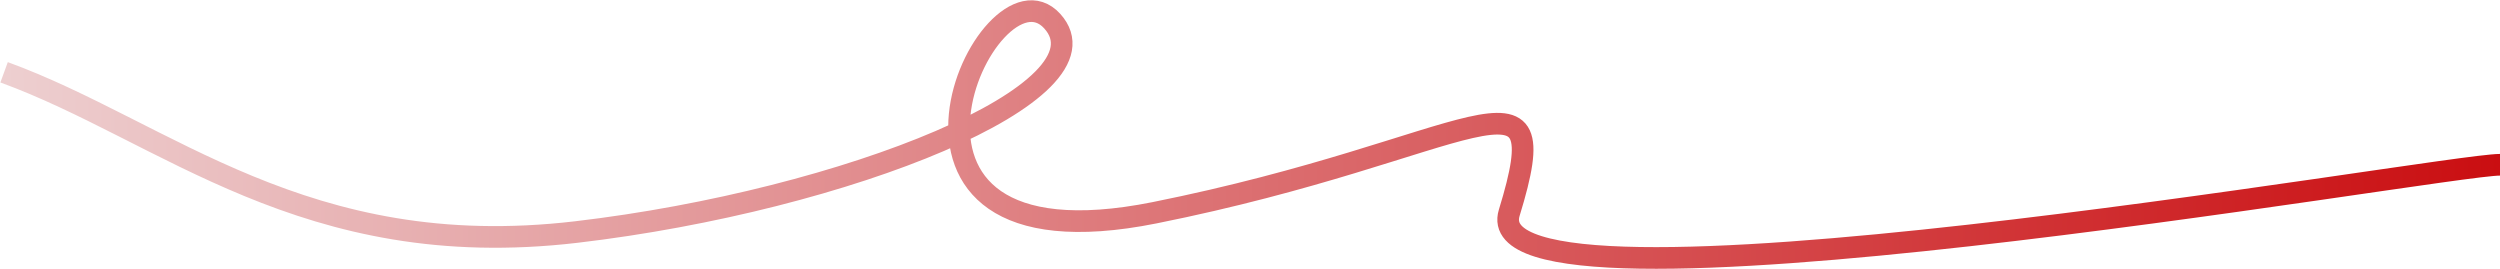 <?xml version="1.0" encoding="UTF-8"?> <svg xmlns="http://www.w3.org/2000/svg" width="4272" height="460" viewBox="0 0 4272 460" fill="none"><path d="M4272 281.543C4173.5 281.543 2513.5 576.548 2579 363.542C2664.84 84.393 2519 254.042 1973 363.542C1427 473.042 1689 -83.957 1798 36.037C1907 156.032 1448.5 342.041 984.5 396.542C520.5 451.042 282.6 223.942 7 123.542" stroke="url(#paint0_linear_5075_9168)" stroke-width="37"></path><defs><linearGradient id="paint0_linear_5075_9168" x1="7" y1="211.934" x2="4272" y2="211.934" gradientUnits="userSpaceOnUse"><stop stop-color="#EDCFD0"></stop><stop offset="1" stop-color="#CA0E11"></stop></linearGradient></defs></svg> 